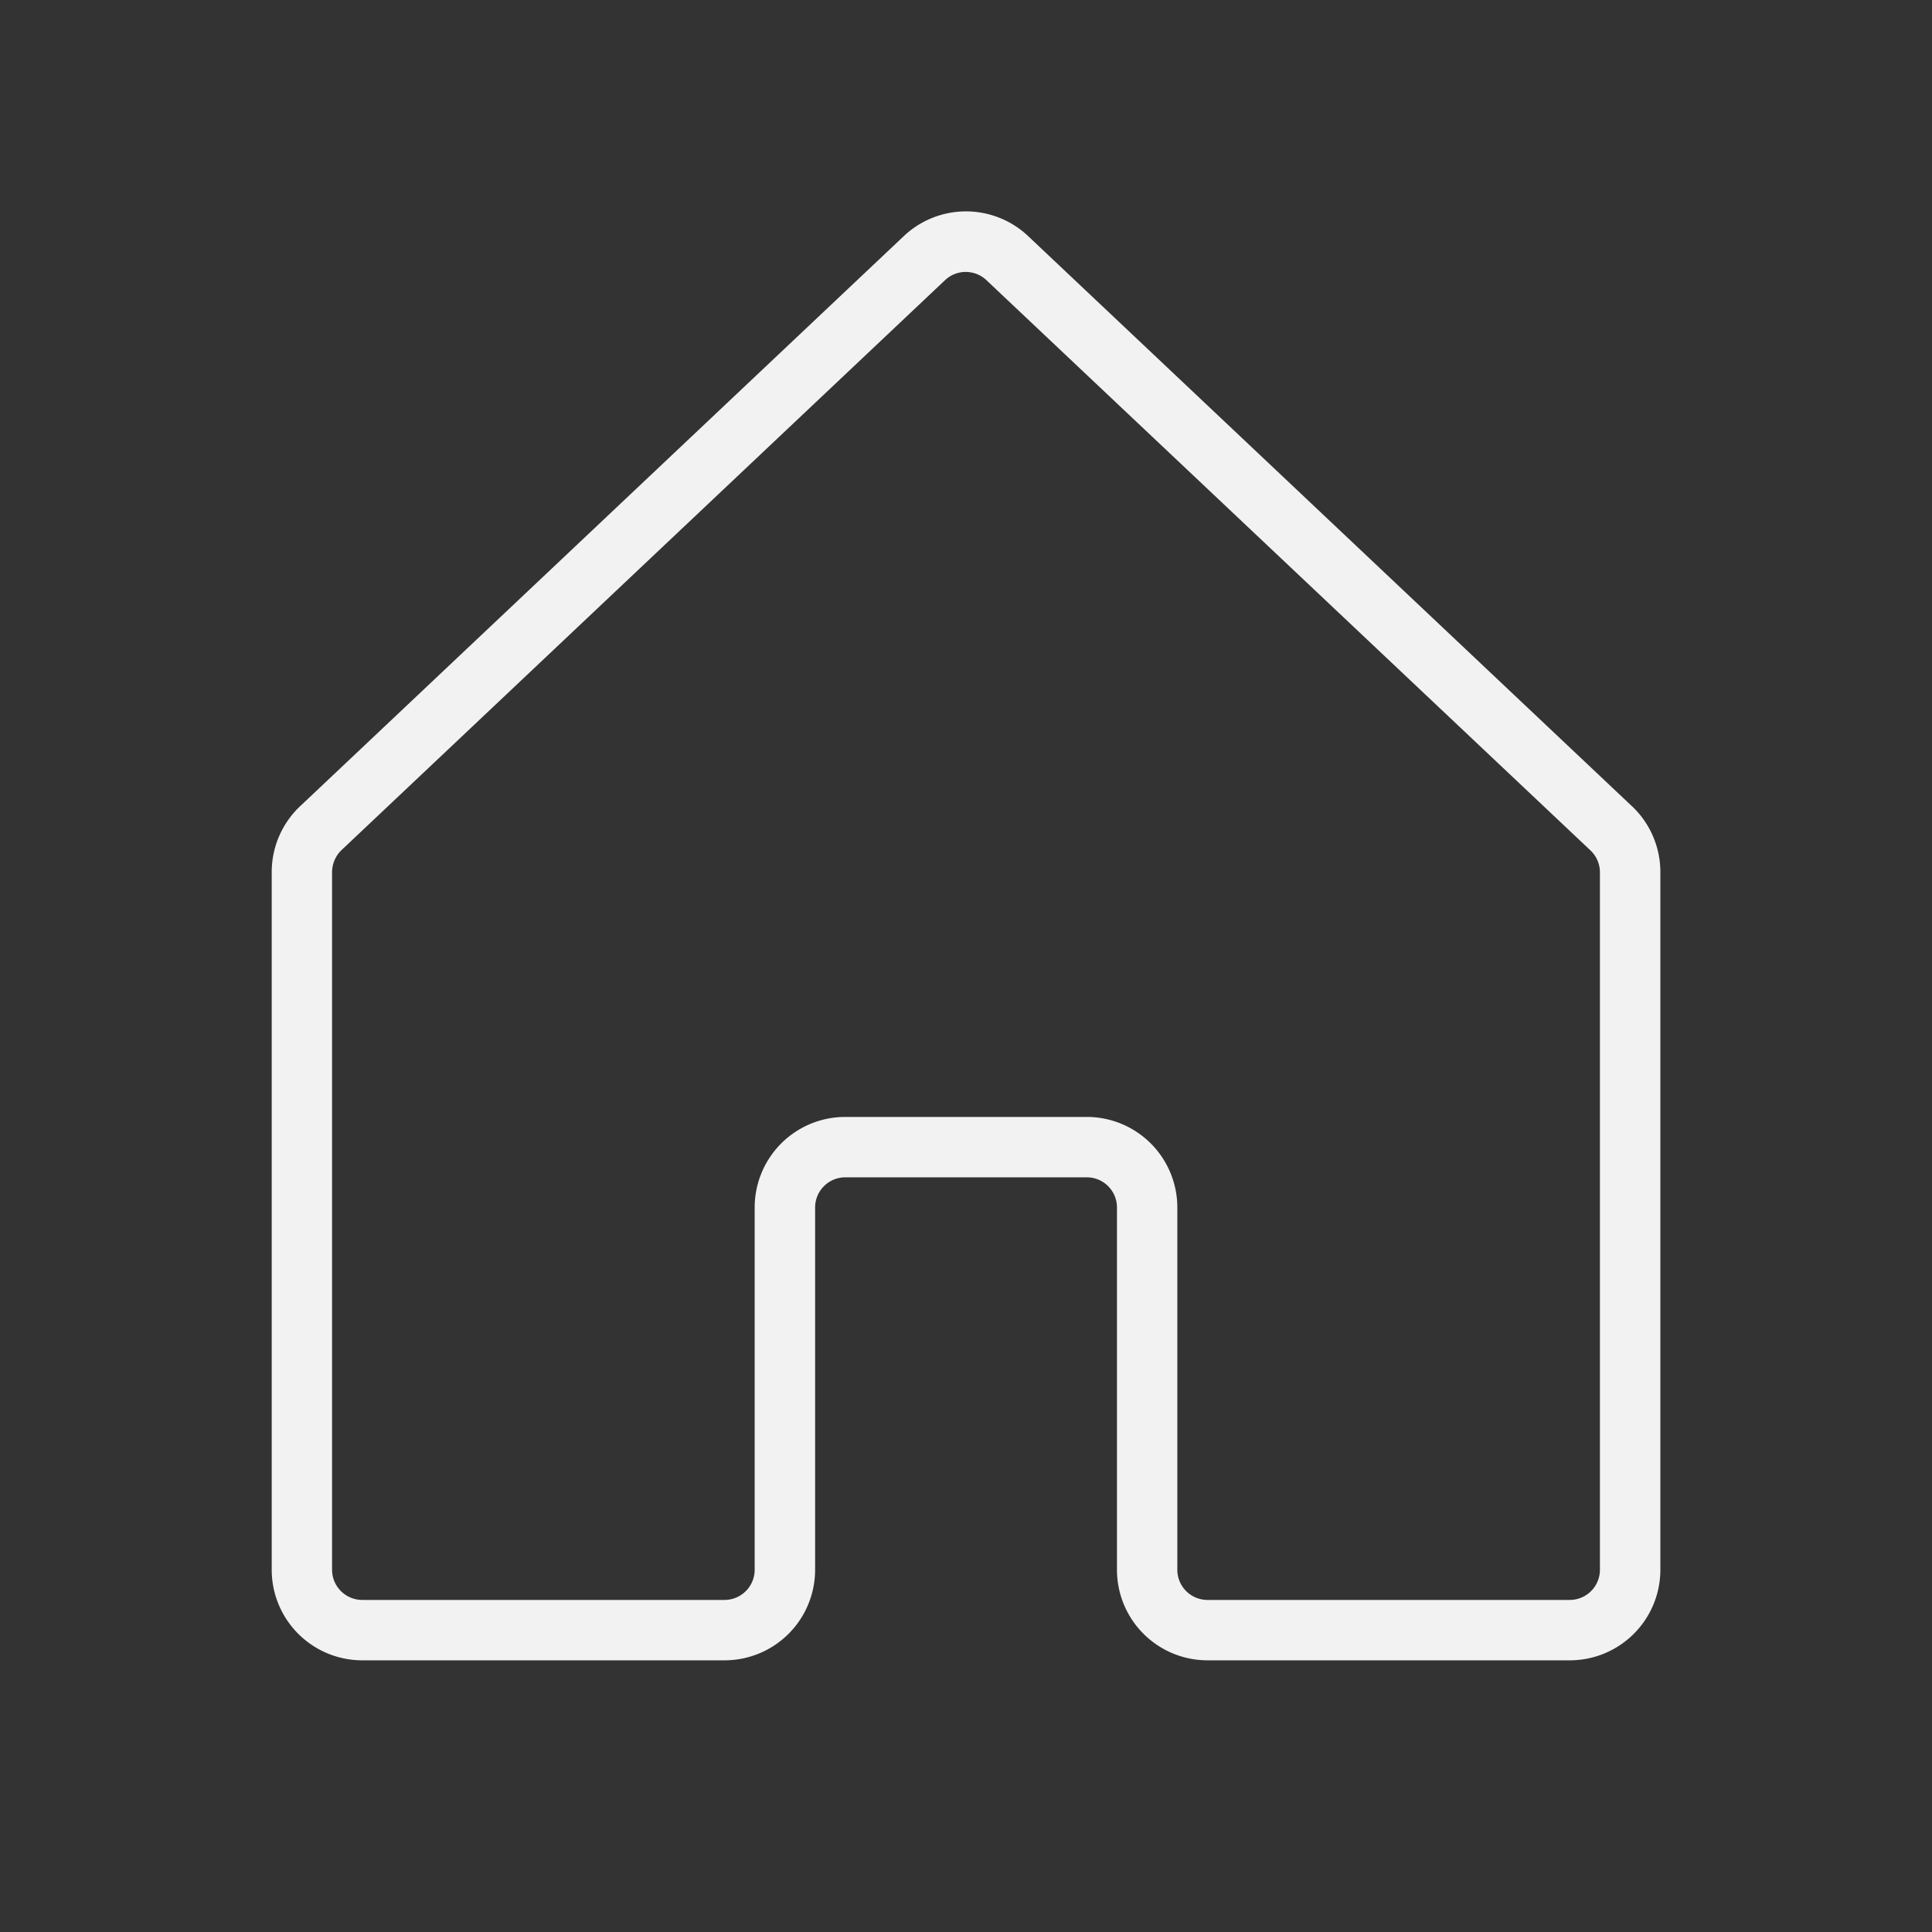 <svg xmlns="http://www.w3.org/2000/svg" width="50" height="50" viewBox="0 0 50 50" fill="none"><rect x="0" y="0" width="50" height="50" fill="#333333" stroke="none"/><path fill="#F2F2F2" d="M42.213 20.844 26.576 6.08a2.344 2.344 0 0 0-3.164.01L7.8 20.834a2.344 2.344 0 0 0-.768 1.732v18.059a2.344 2.344 0 0 0 2.344 2.344h9.375a2.344 2.344 0 0 0 2.344-2.344V31.25a.781.781 0 0 1 .781-.781h6.25a.781.781 0 0 1 .781.781v9.375a2.344 2.344 0 0 0 2.344 2.344h9.375a2.344 2.344 0 0 0 2.344-2.344V22.566a2.344 2.344 0 0 0-.756-1.722Zm-.807 19.781a.781.781 0 0 1-.781.781H31.25a.781.781 0 0 1-.781-.781V31.25a2.344 2.344 0 0 0-2.344-2.344h-6.25a2.344 2.344 0 0 0-2.344 2.344v9.375a.781.781 0 0 1-.781.781H9.375a.781.781 0 0 1-.781-.781V22.566a.8.8 0 0 1 .265-.585L24.473 7.236a.781.781 0 0 1 1.04 0L41.15 21.998a.783.783 0 0 1 .256.586v18.041Z"/></svg>
